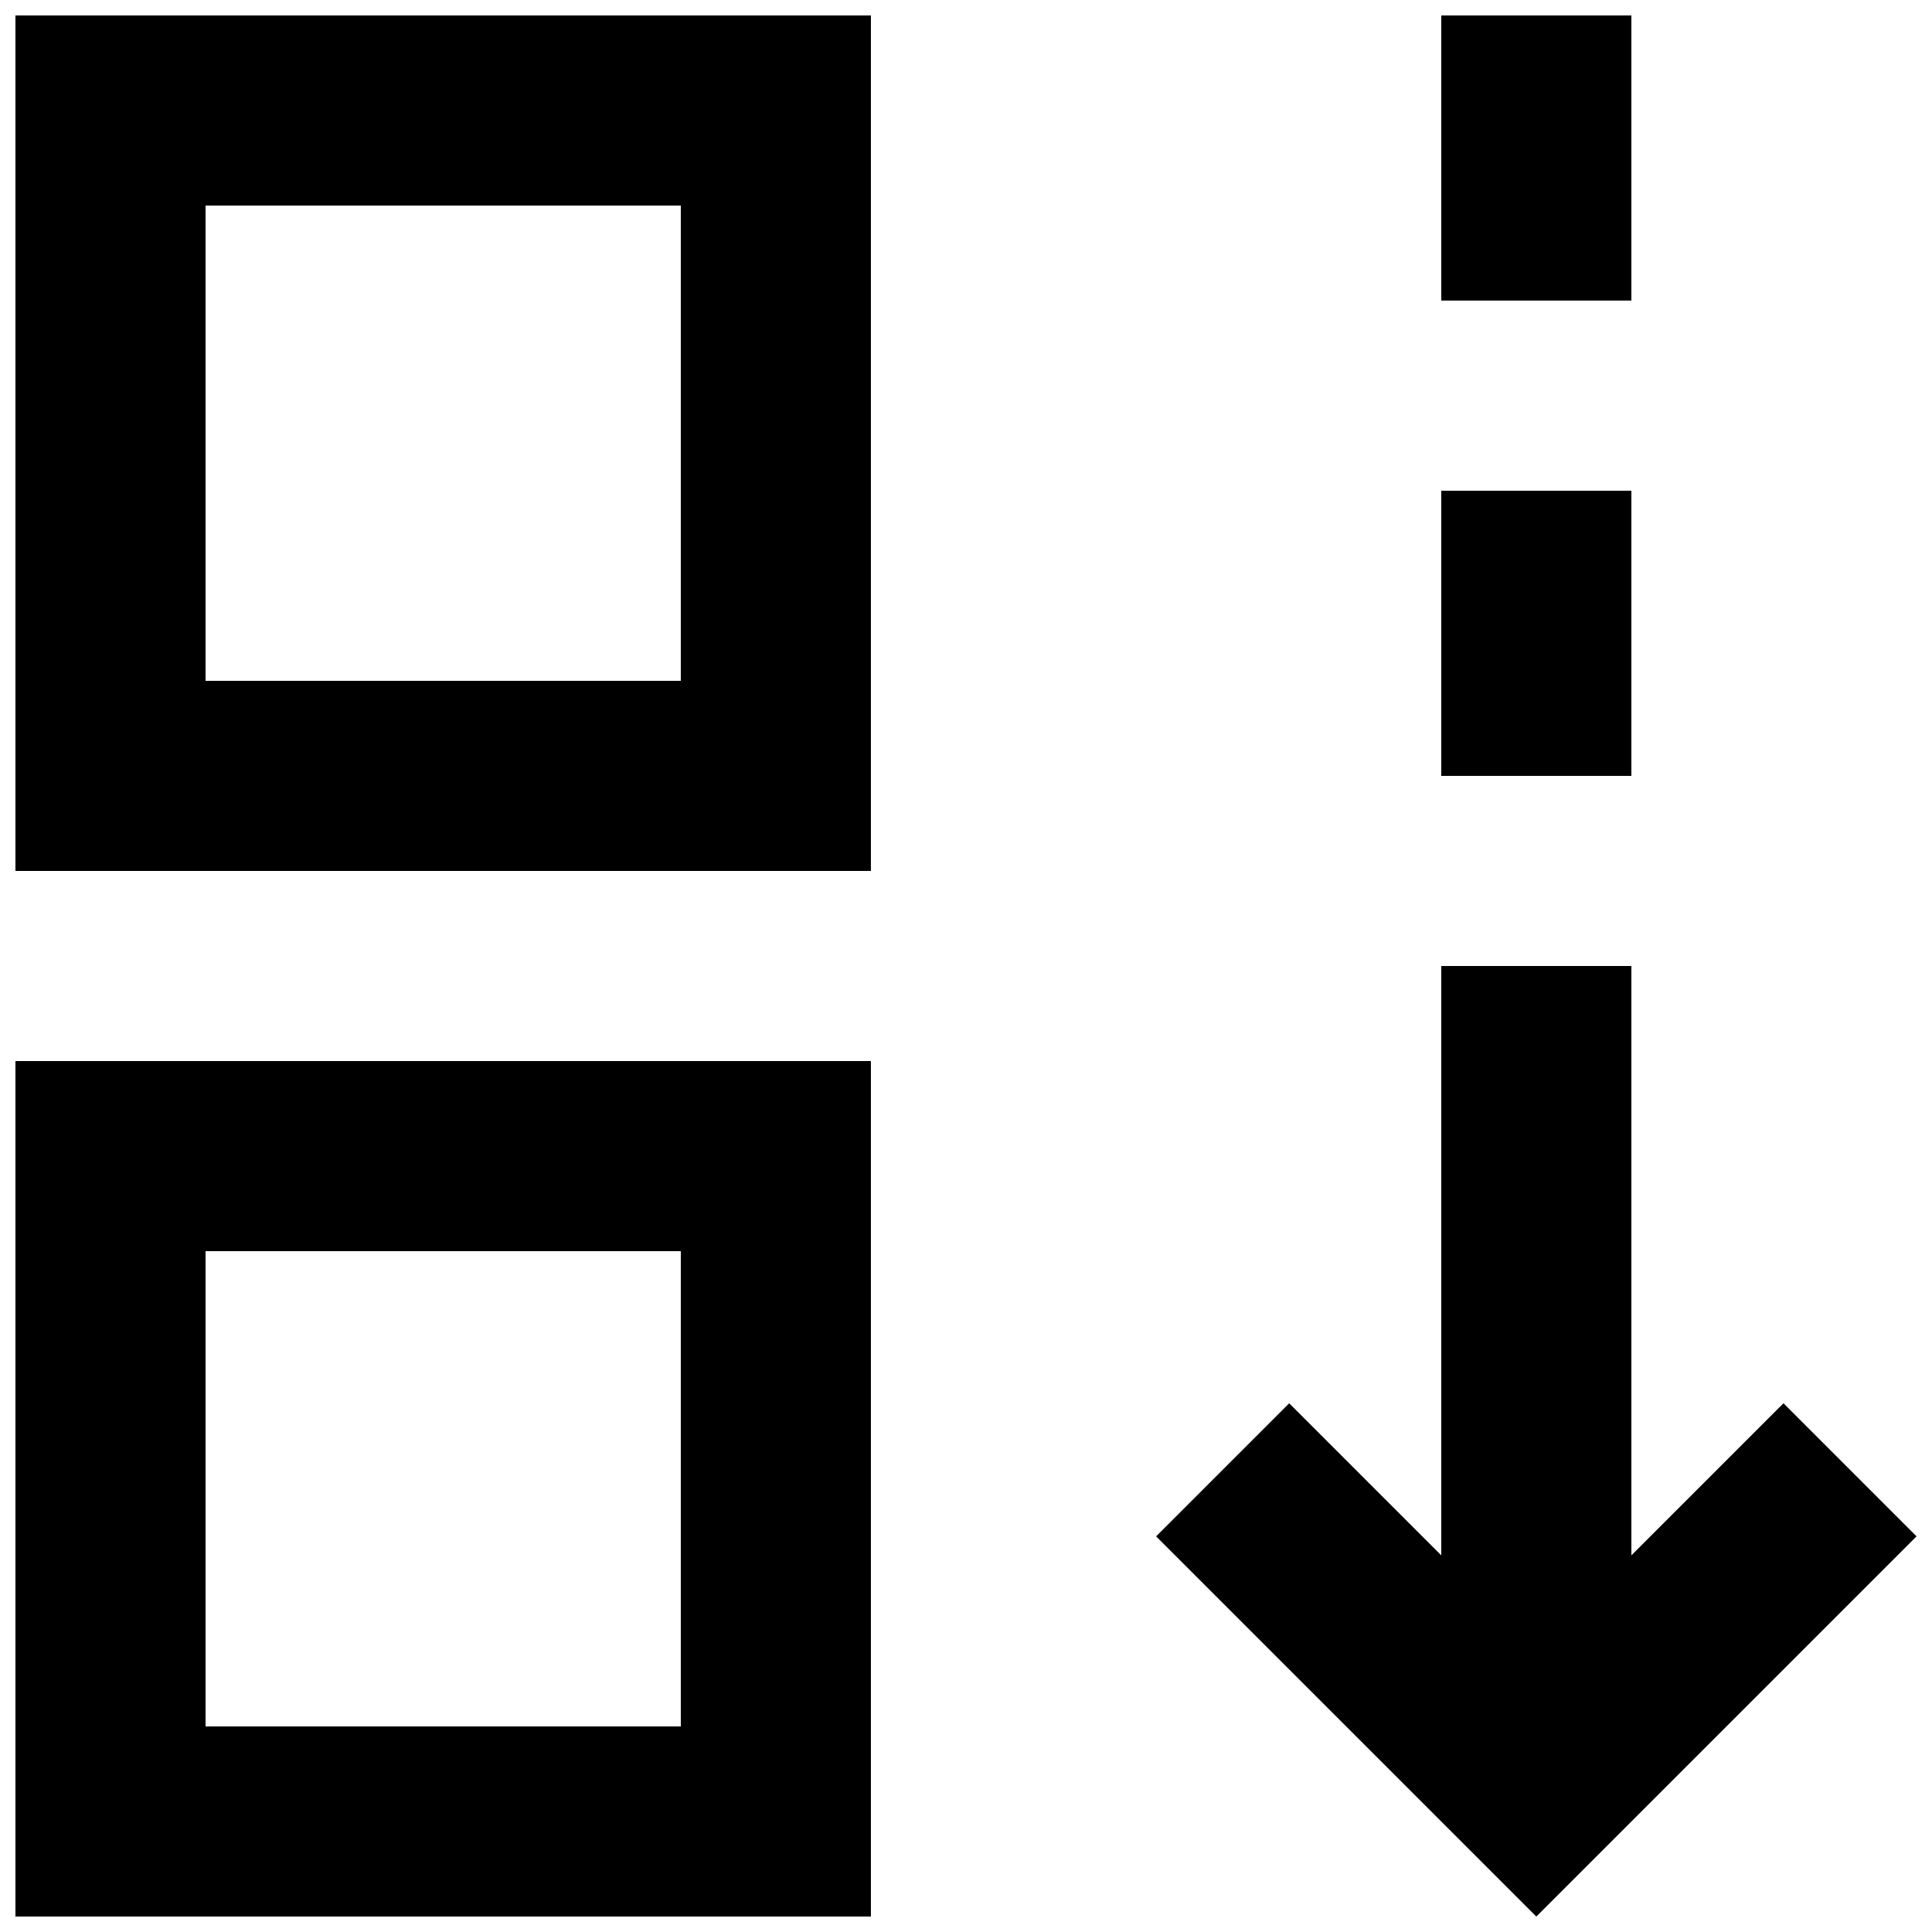 <?xml version="1.0" encoding="UTF-8"?>
<!-- Uploaded to: SVG Repo, www.svgrepo.com, Generator: SVG Repo Mixer Tools -->
<svg width="800px" height="800px" version="1.1" viewBox="144 144 512 512" xmlns="http://www.w3.org/2000/svg">
 <defs>
  <clipPath id="d">
   <path d="m450 400h201.9v251.9h-201.9z"/>
  </clipPath>
  <clipPath id="c">
   <path d="m148.09 148.09h226.91v226.91h-226.91z"/>
  </clipPath>
  <clipPath id="b">
   <path d="m148.09 425h226.91v226.9h-226.91z"/>
  </clipPath>
  <clipPath id="a">
   <path d="m525 148.09h52v75.906h-52z"/>
  </clipPath>
 </defs>
 <g clip-path="url(#d)">
  <path d="m616.64 515.88-40.305 40.305v-156.18h-50.383v156.18l-40.305-40.305-35.266 35.266 100.76 100.76 100.76-100.76z"/>
 </g>
 <g clip-path="url(#c)">
  <path d="m148.09 374.81h226.71v-226.71h-226.71zm50.383-176.33h125.95v125.95l-125.95-0.004z"/>
 </g>
 <g clip-path="url(#b)">
  <path d="m148.09 651.9h226.71v-226.71h-226.71zm50.383-176.33h125.95v125.95h-125.95z"/>
 </g>
 <g clip-path="url(#a)">
  <path d="m525.95 148.09h50.383v75.57h-50.383z"/>
 </g>
 <path d="m525.95 274.05h50.383v75.57h-50.383z"/>
</svg>